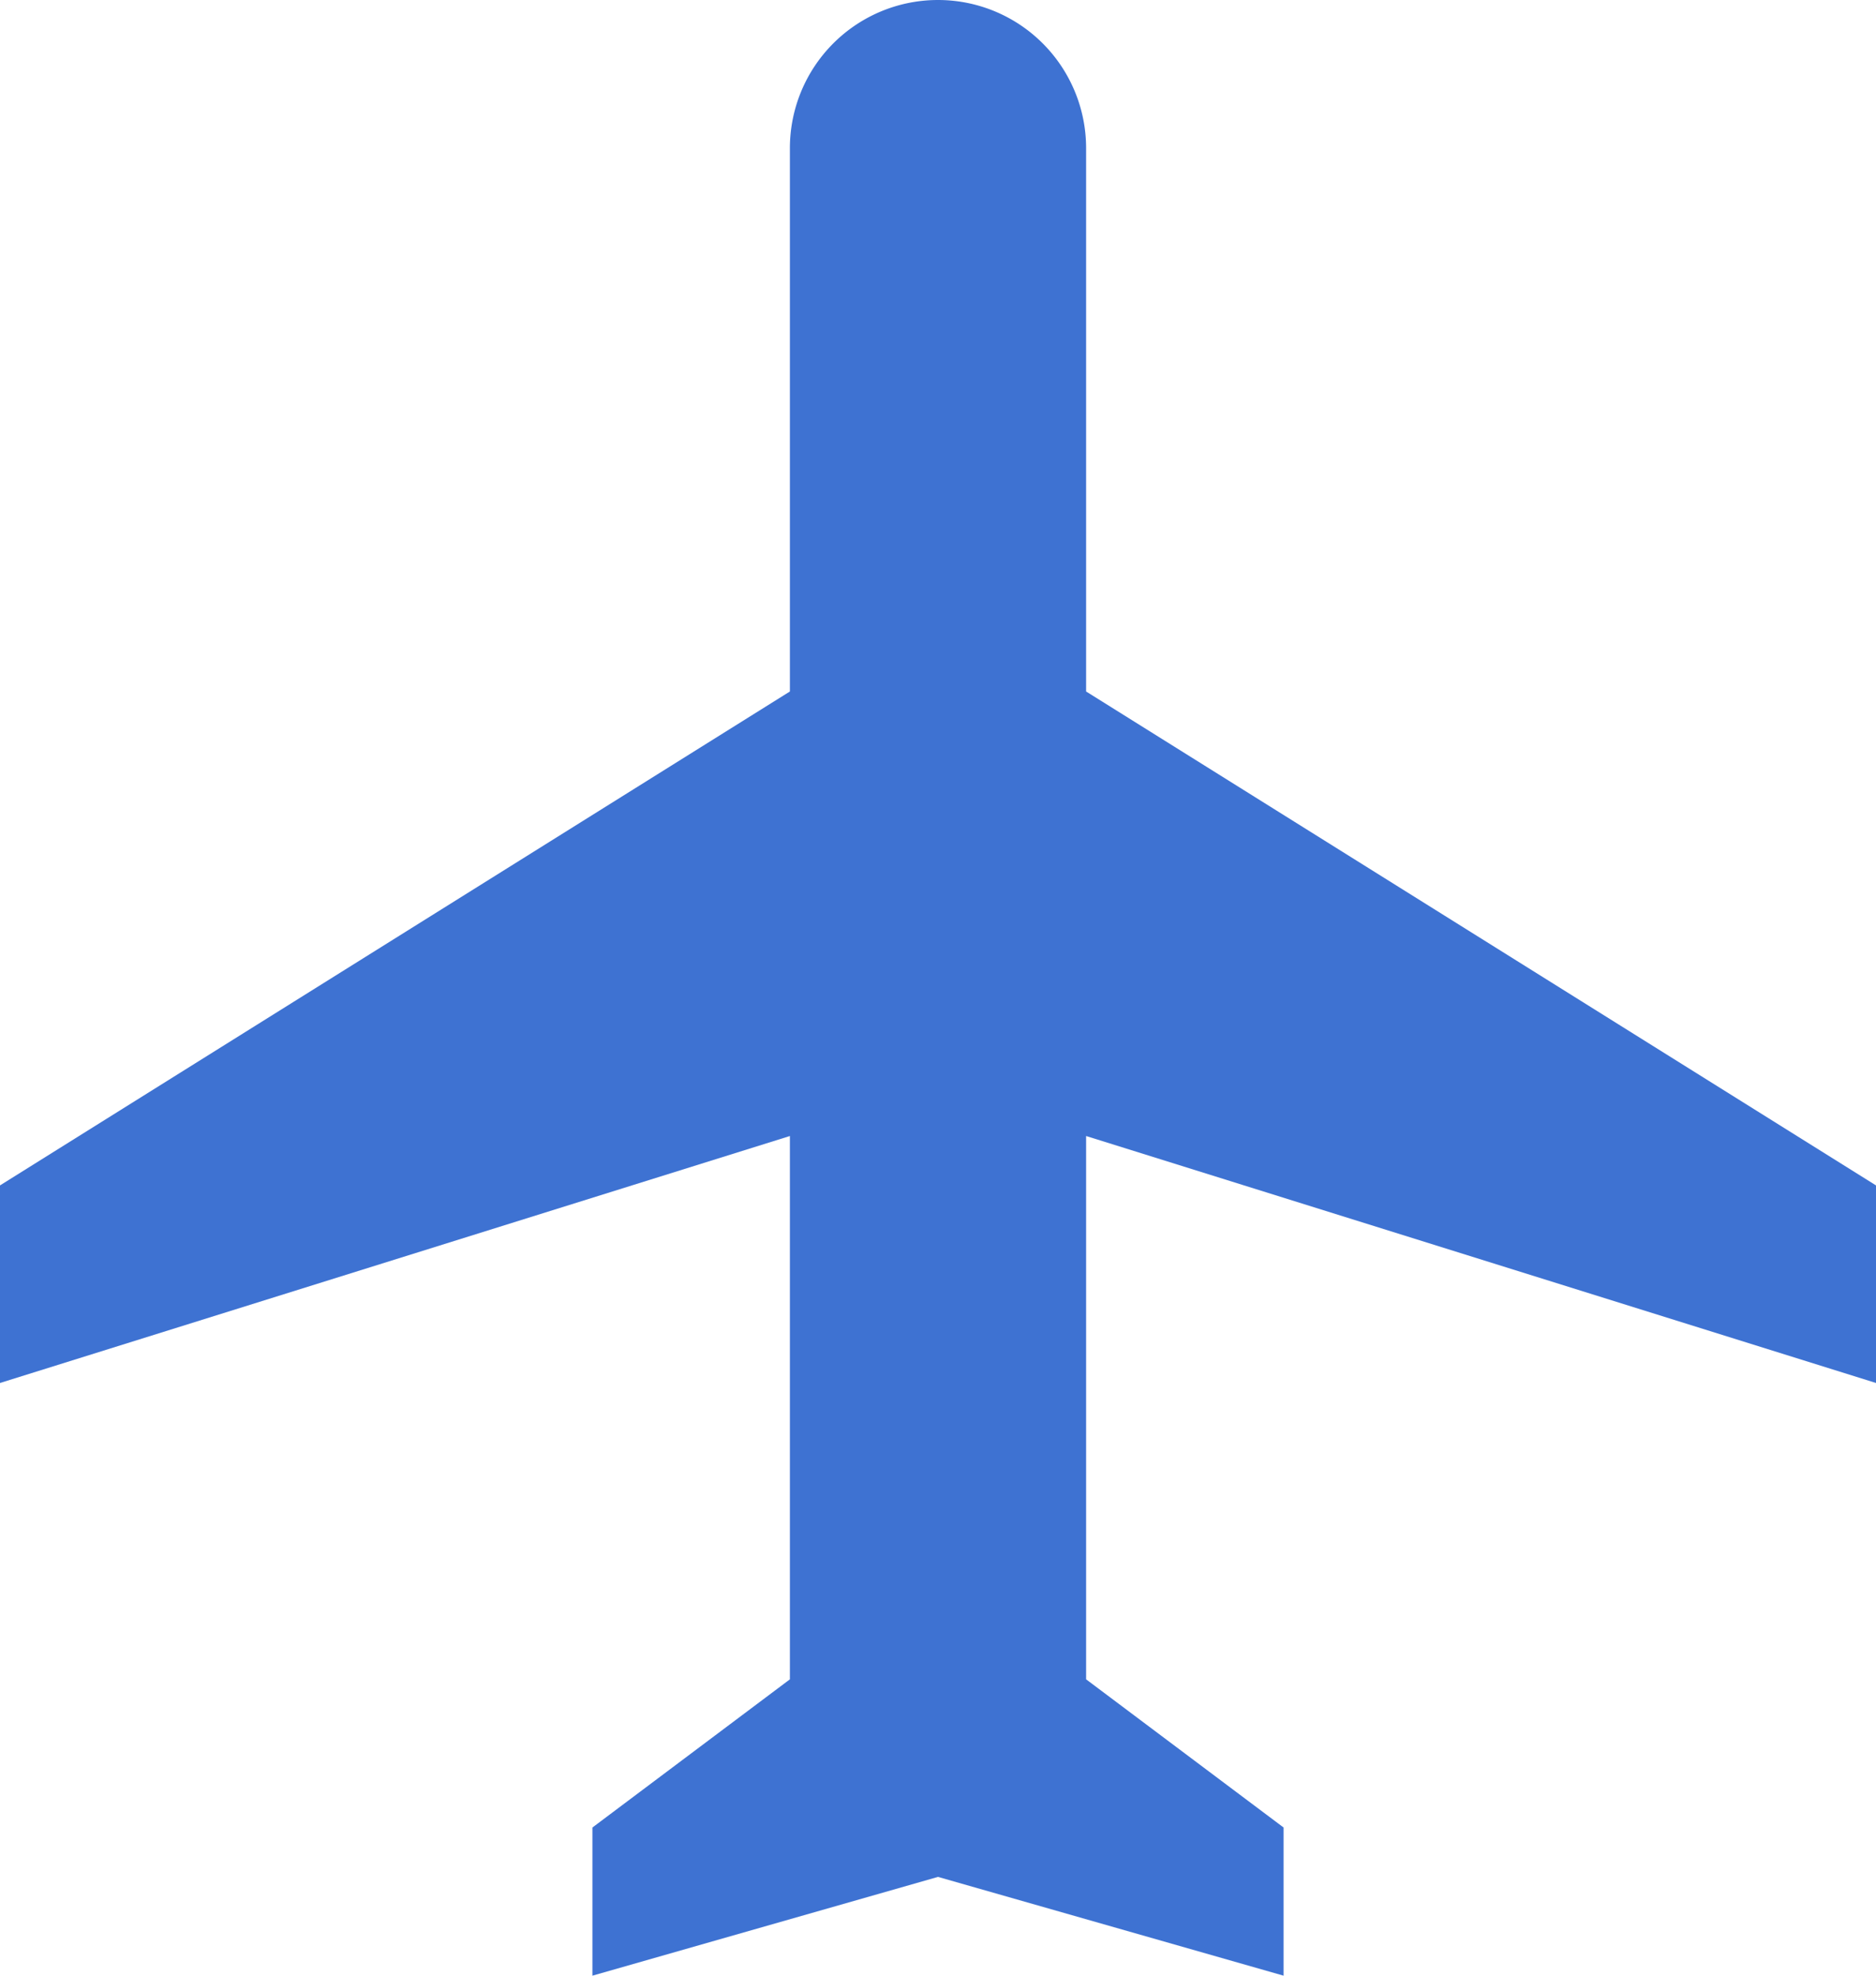 <svg xmlns="http://www.w3.org/2000/svg" width="28.5" height="30" viewBox="0 0 28.5 30"><path id="Trac&#xE9;_9" data-name="Trac&#xE9; 9" d="M31.5,24V21l-12-7.5V5.25a2.25,2.25,0,0,0-4.5,0V13.5L3,21v3l12-3.75V28.5l-3,2.25V33l5.25-1.5L22.5,33V30.75l-3-2.25V20.25Z" transform="translate(-3 -3)" fill="#3e72d2"></path></svg>